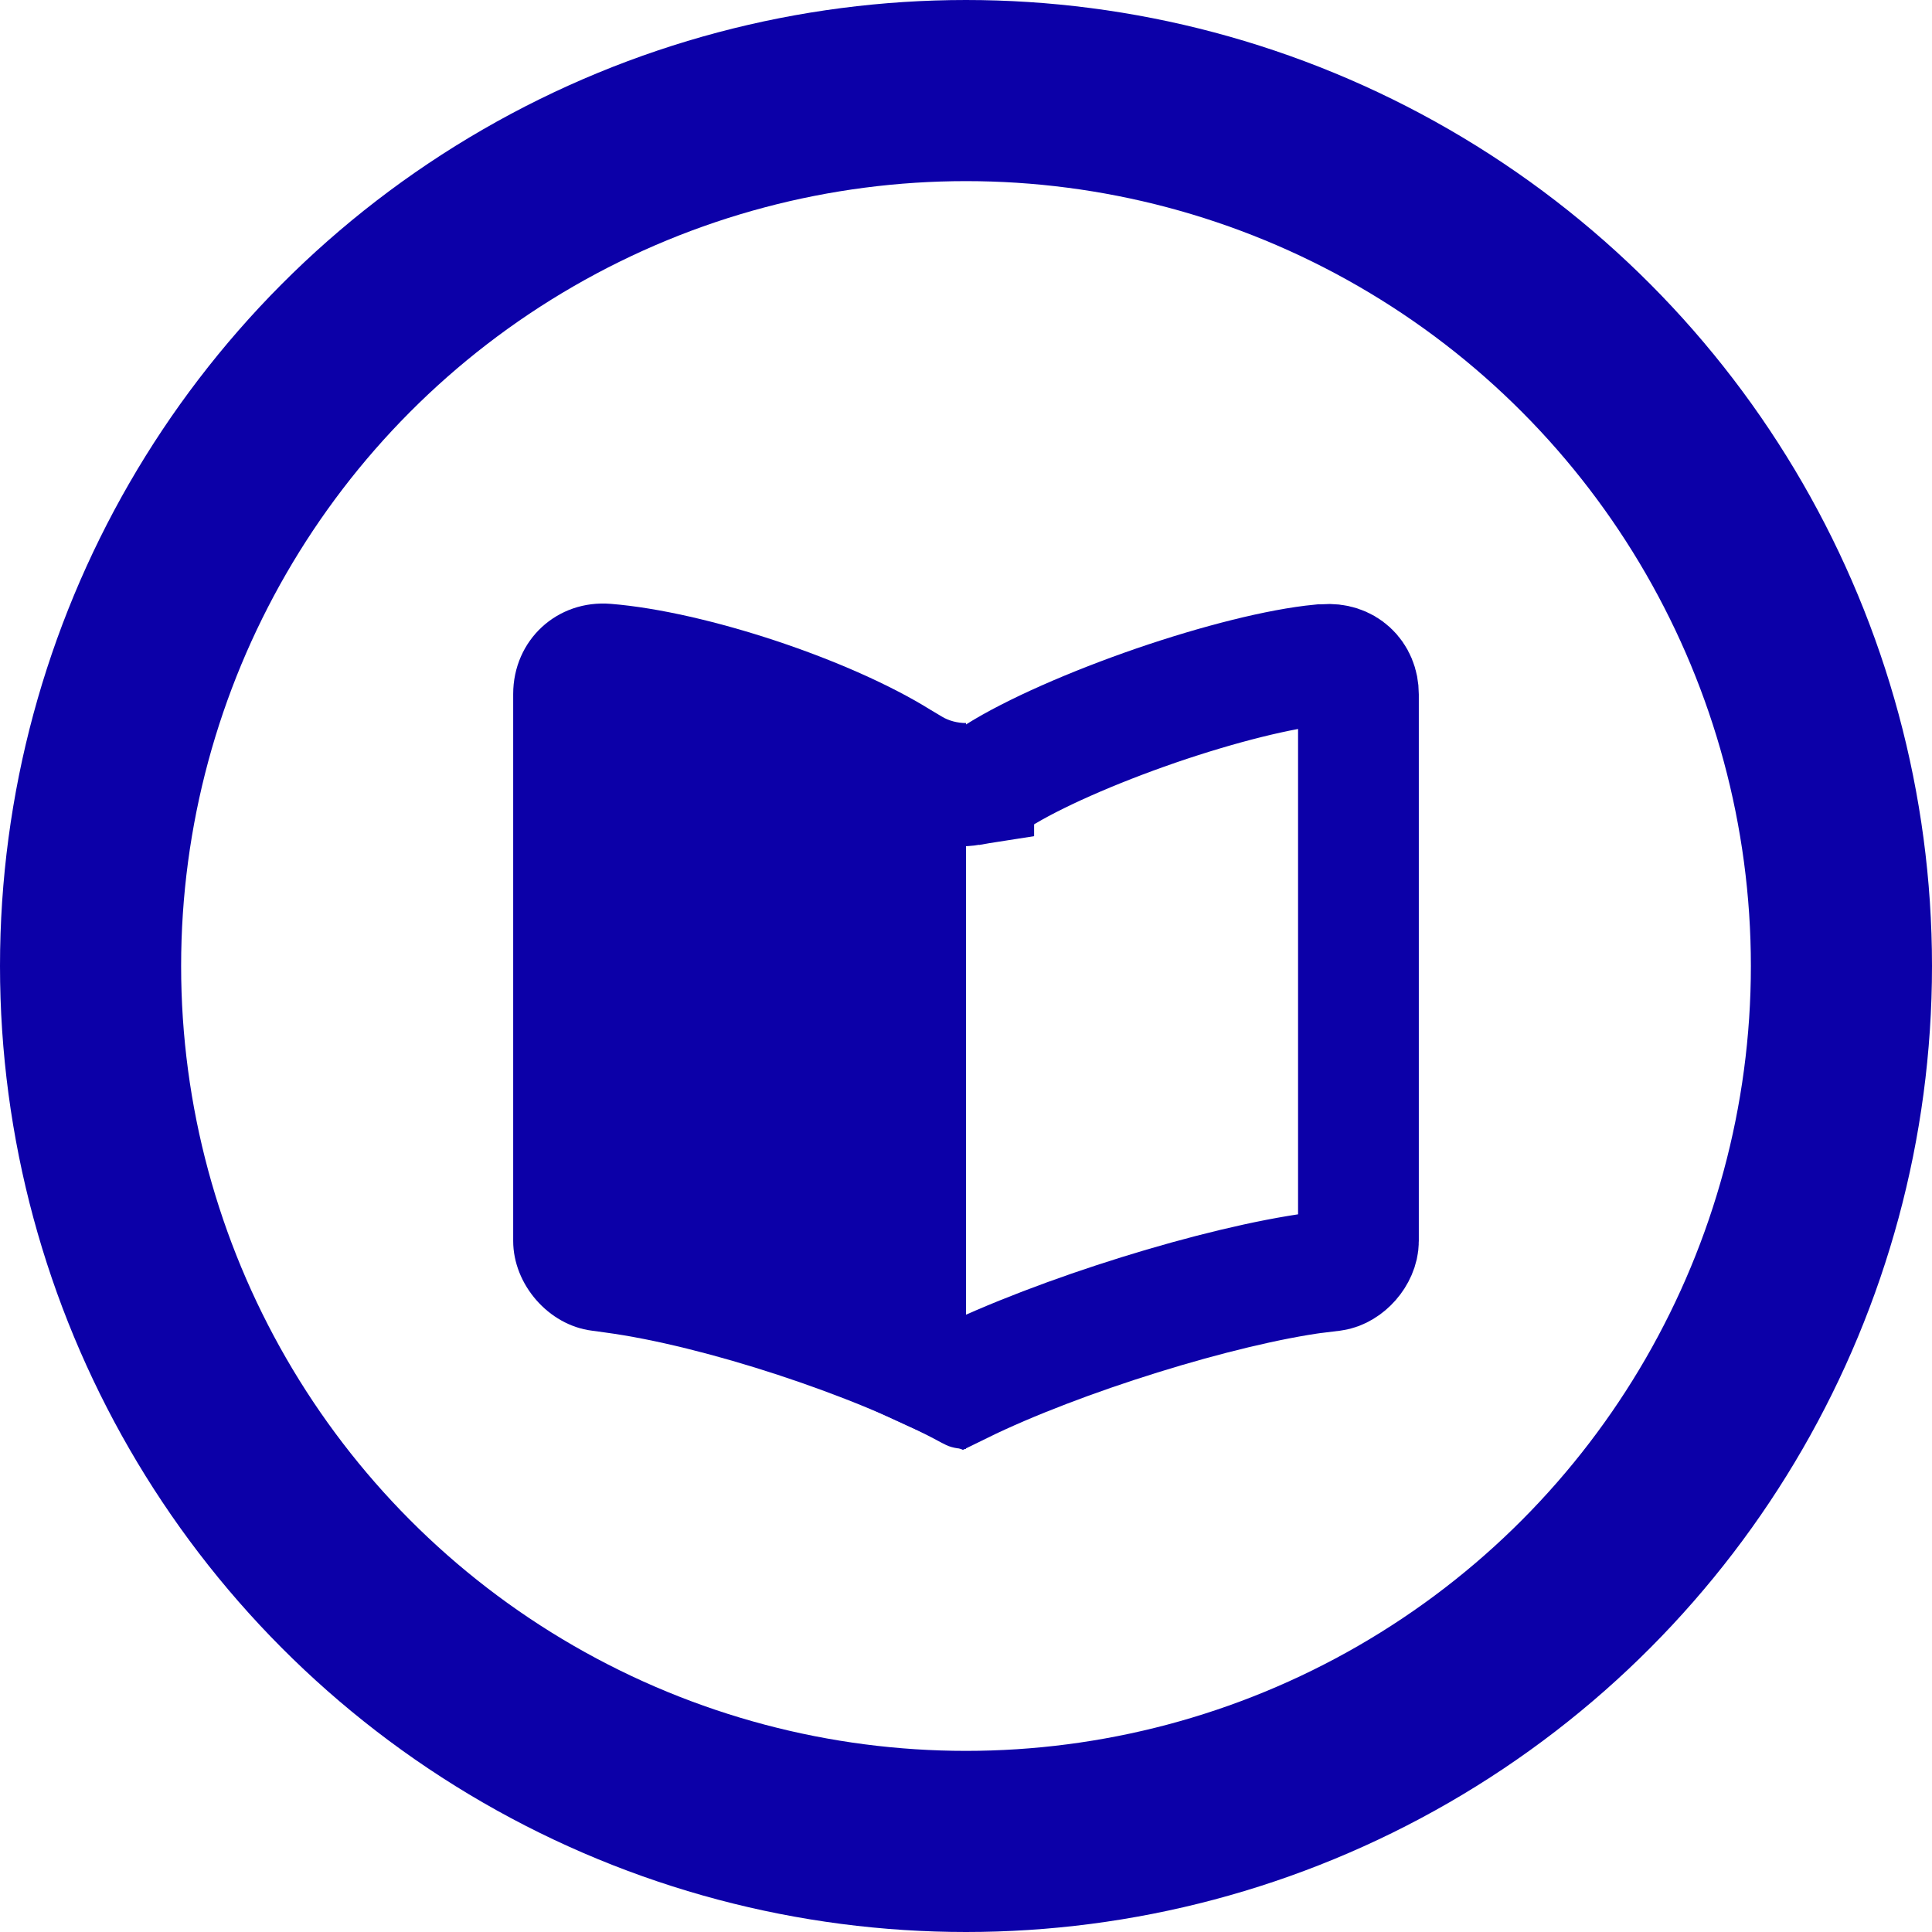<?xml version="1.0" encoding="UTF-8"?>
<svg xmlns="http://www.w3.org/2000/svg" width="16" height="16" viewBox="0 0 16 16" fill="none">
  <circle cx="8" cy="8" r="7.25" stroke="#0C00A8" stroke-width="1.5"></circle>
  <path d="M8 5.988V11.999C7.936 11.999 7.869 11.988 7.816 11.957L7.801 11.95C7.081 11.556 5.825 11.144 5.011 11.035L4.902 11.02C4.543 10.975 4.25 10.637 4.25 10.277V5.748C4.25 5.301 4.614 4.964 5.06 5.001C5.848 5.065 7.04 5.463 7.707 5.879L7.801 5.935C7.857 5.969 7.929 5.988 8 5.988Z" fill="#0C00A8"></path>
  <path d="M7.626 11.308C7.584 11.289 7.541 11.269 7.5 11.25V6.513C7.618 6.515 7.74 6.516 7.839 6.514C7.888 6.513 7.939 6.512 7.983 6.508C8.004 6.506 8.033 6.504 8.064 6.499C8.064 6.499 8.064 6.498 8.065 6.498C8.077 6.496 8.168 6.483 8.257 6.429L8.257 6.429L8.266 6.423C8.553 6.243 9.043 6.026 9.574 5.843C10.096 5.664 10.602 5.537 10.936 5.505H10.957L10.978 5.503C11.136 5.49 11.25 5.597 11.25 5.751V10.277C11.25 10.389 11.142 10.51 11.036 10.524C11.036 10.524 11.036 10.524 11.036 10.524L10.914 10.539L10.914 10.539L10.908 10.539C10.103 10.646 8.773 11.059 7.959 11.458C7.888 11.428 7.804 11.389 7.715 11.349C7.686 11.335 7.656 11.322 7.626 11.308Z" stroke="#0C00A8"></path>
</svg>
